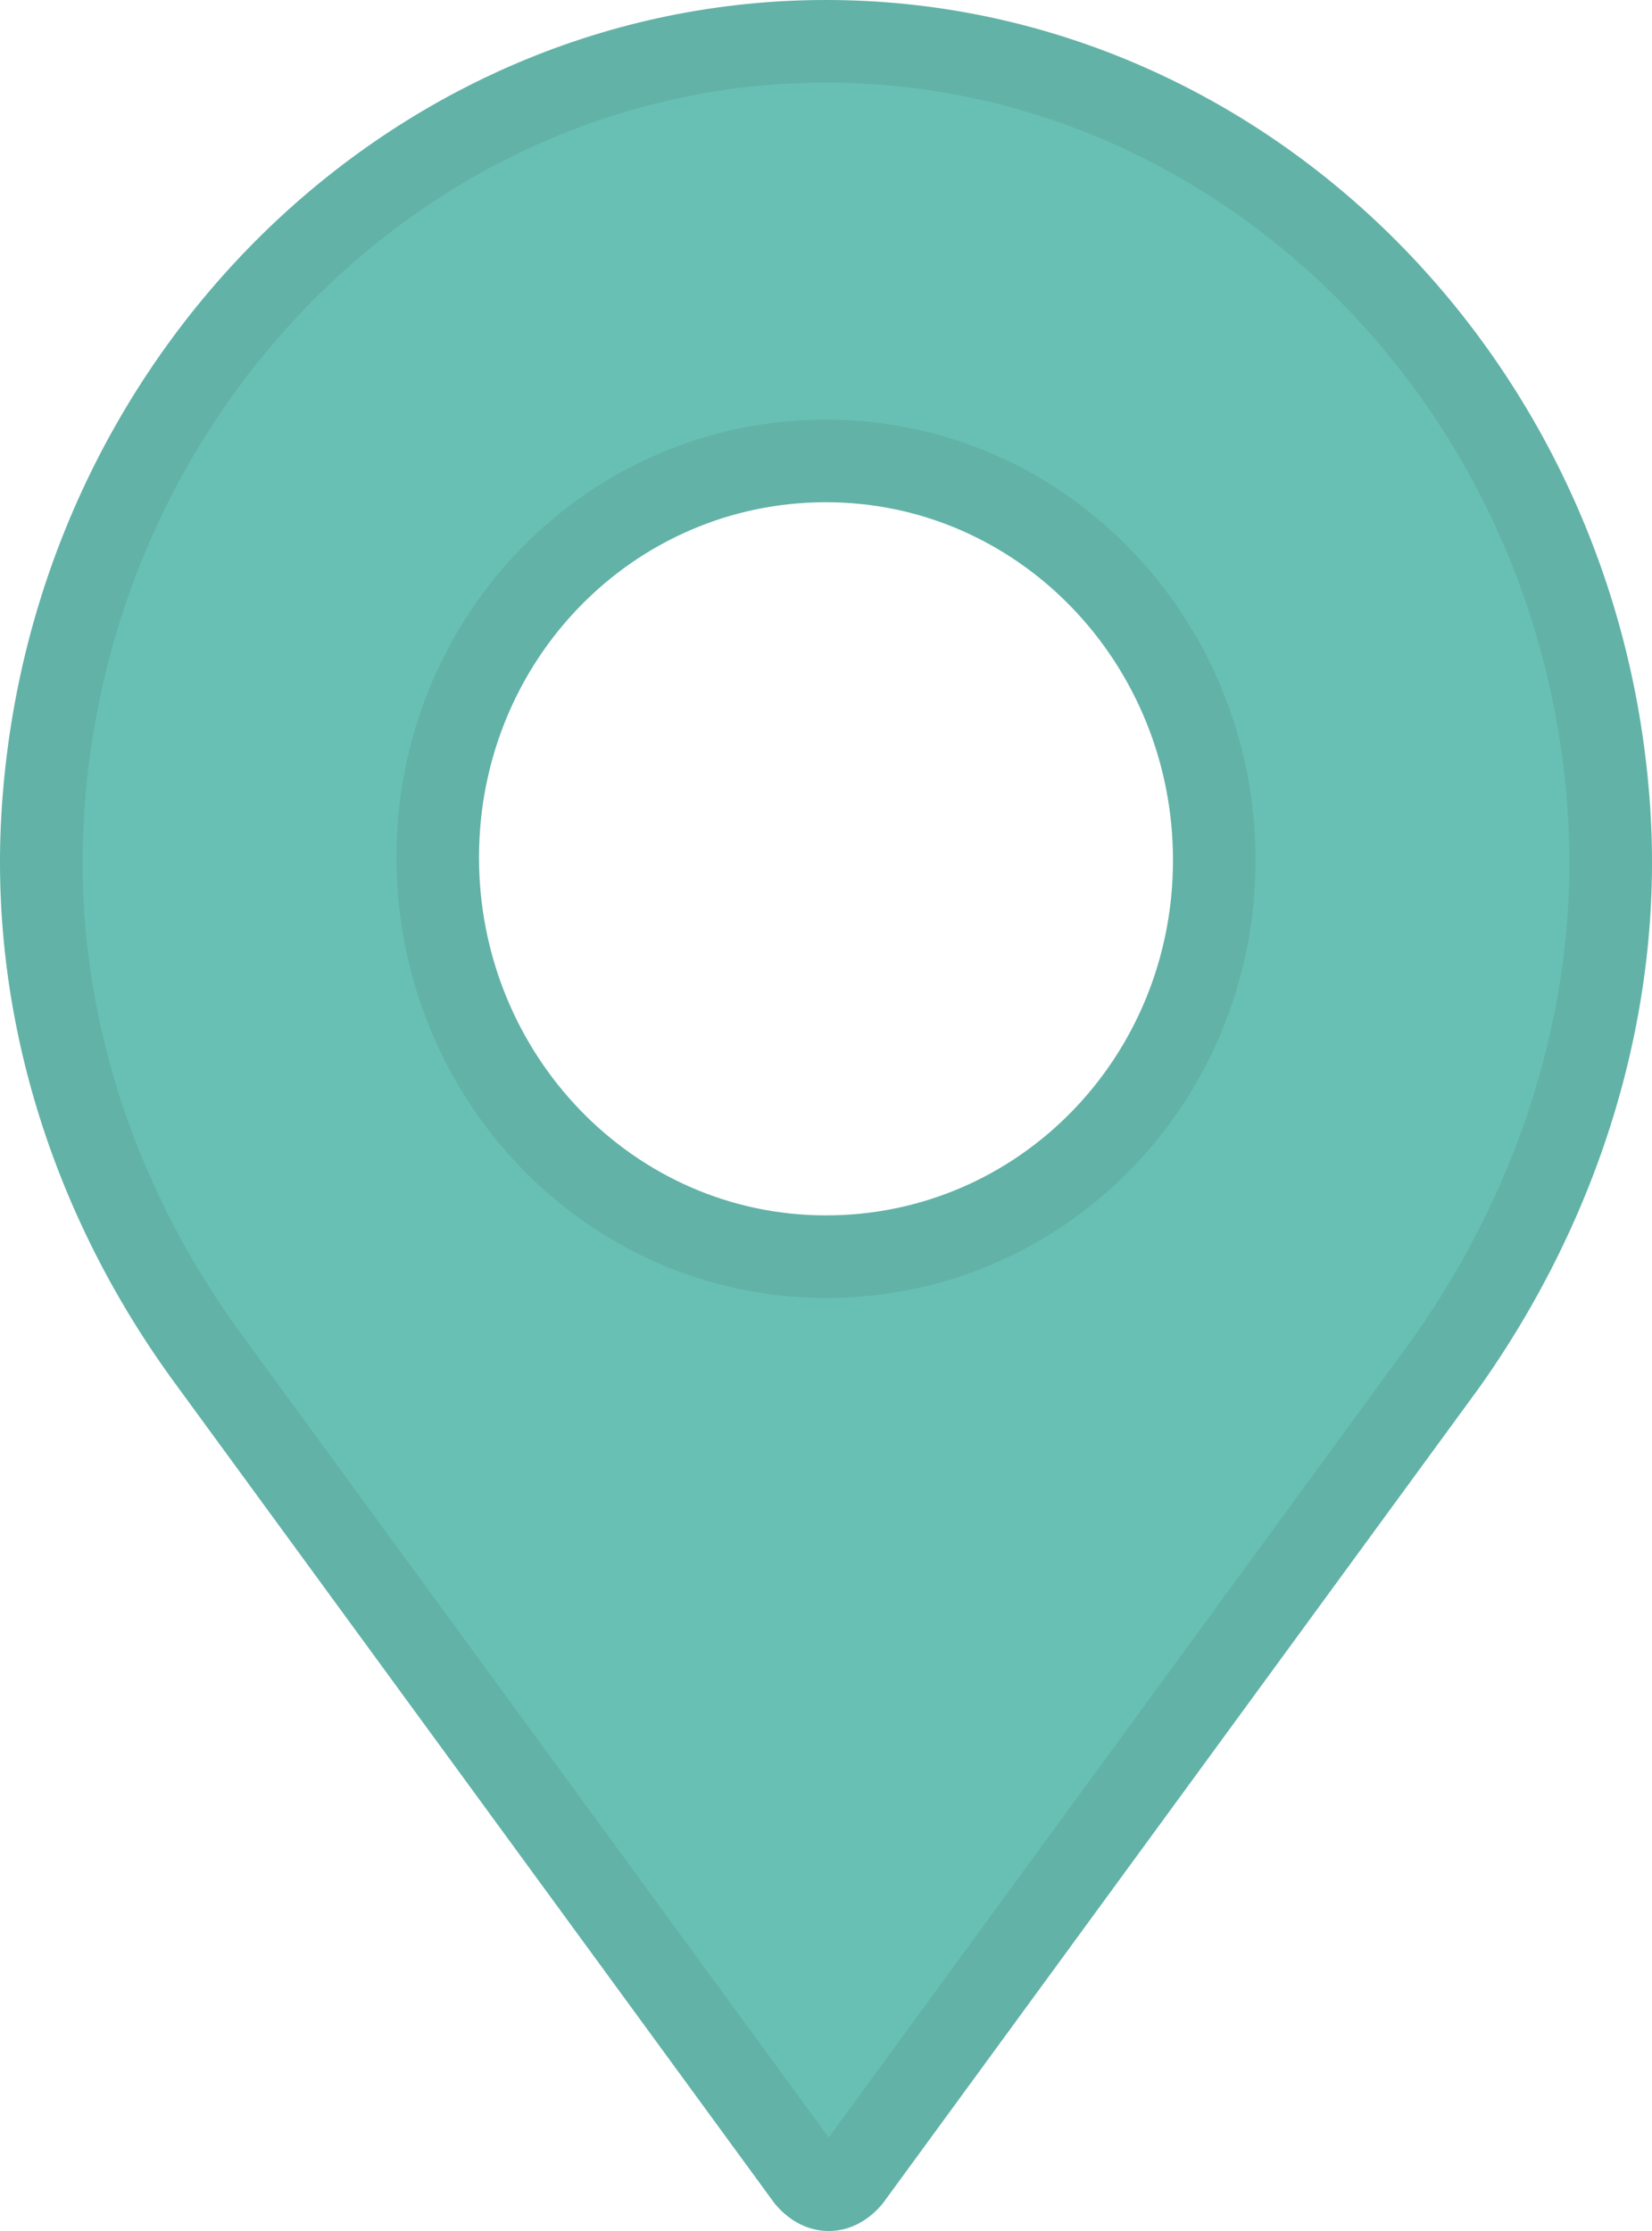 <svg width="20" height="27" viewBox="0 0 20 27" fill="none" xmlns="http://www.w3.org/2000/svg">
<path d="M19.978 9.772C19.617 4.299 15.252 0 10 0C4.748 0 0.383 4.299 0.022 9.772C-0.142 12.224 0.613 14.709 2.156 16.791L9.376 26.664C9.54 26.866 9.77 27 10.033 27C10.295 27 10.525 26.866 10.689 26.664L17.91 16.791C19.387 14.709 20.142 12.224 19.978 9.772ZM10 14.709C7.67 14.709 5.799 12.761 5.799 10.377C5.799 7.993 7.67 6.078 10 6.078C12.33 6.078 14.201 8.026 14.201 10.41C14.201 12.795 12.33 14.709 10 14.709Z" fill="#68C0B4"/>
<path d="M19.479 9.805L19.479 9.806C19.635 12.132 18.919 14.503 17.504 16.499L10.294 26.357C10.206 26.462 10.112 26.5 10.033 26.5C9.954 26.5 9.86 26.462 9.771 26.357L2.559 16.496L2.557 16.493C1.081 14.501 0.365 12.132 0.521 9.806L0.521 9.805C0.866 4.573 5.033 0.5 10 0.5C14.967 0.5 19.134 4.573 19.479 9.805ZM5.299 10.377C5.299 13.021 7.378 15.209 10 15.209C12.617 15.209 14.701 13.06 14.701 10.41C14.701 7.766 12.622 5.578 10 5.578C7.383 5.578 5.299 7.727 5.299 10.377Z" stroke="#2D373B" stroke-opacity="0.1"/>
</svg>
